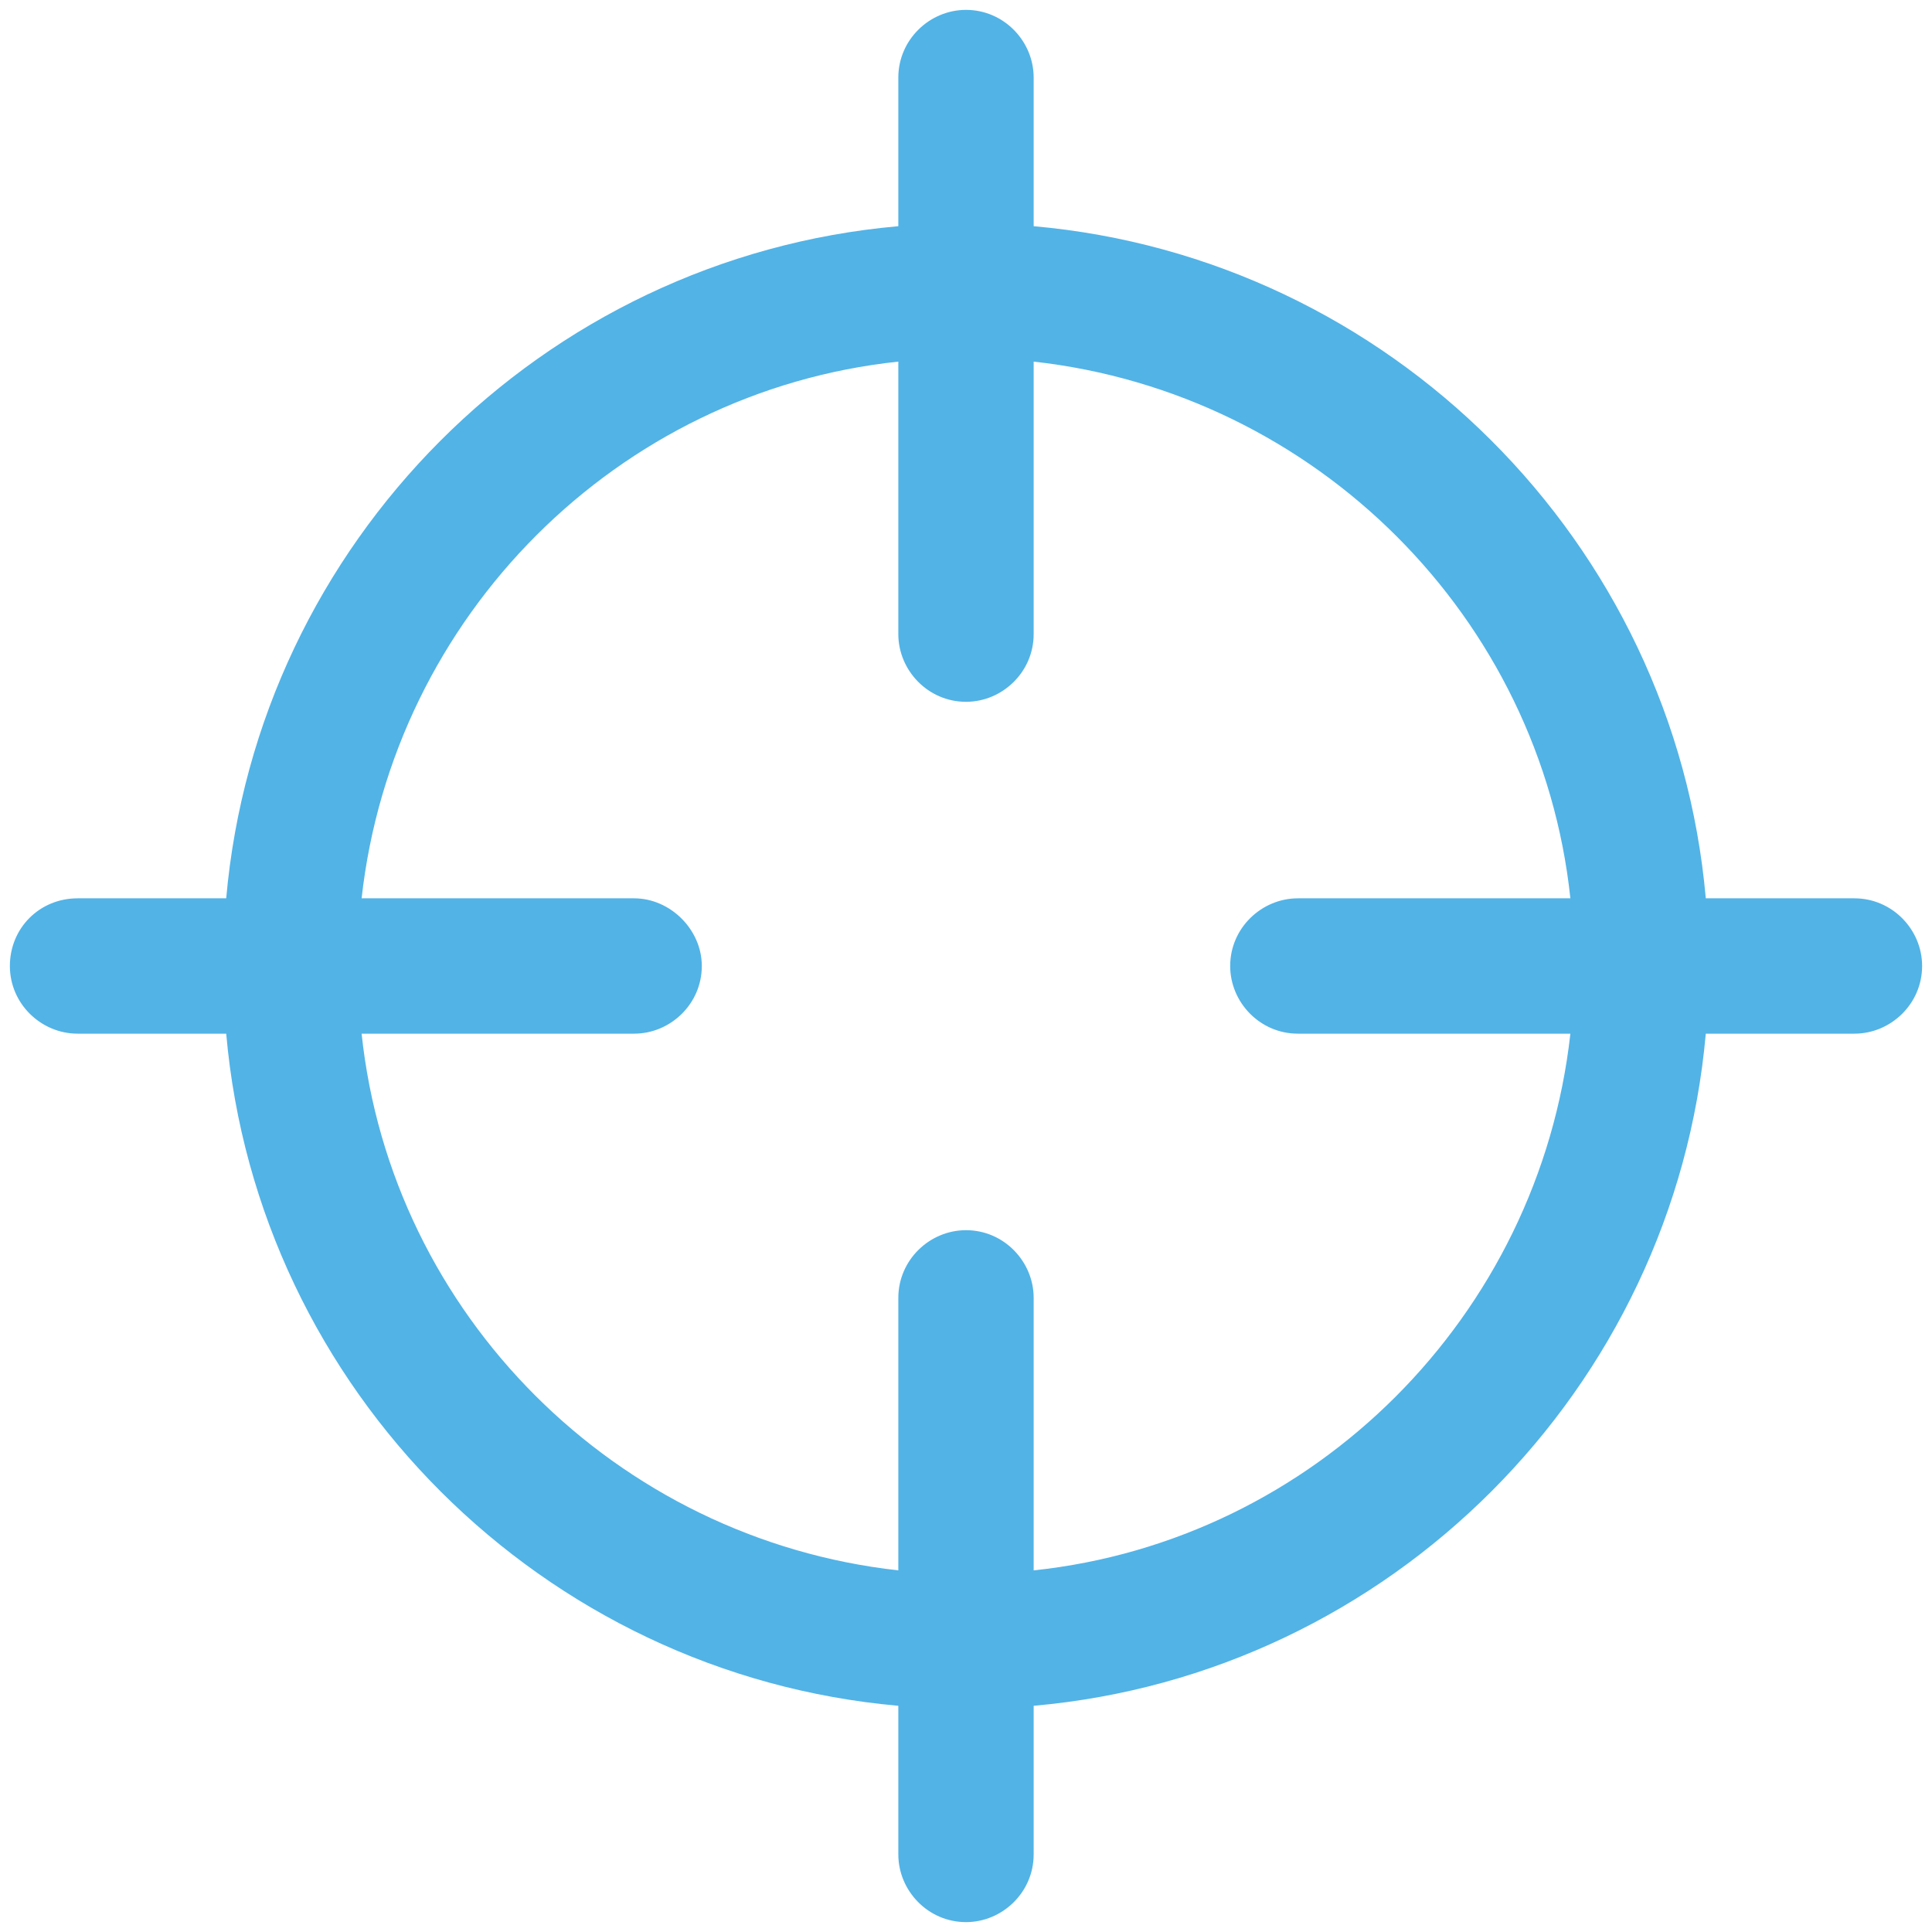 <svg xmlns="http://www.w3.org/2000/svg" width="35" height="35" viewBox="0 0 35 35">
    <path fill="#52B3E6" fill-rule="nonzero" d="M1.406 18.726h2.692c.569 6.462 5.744 11.607 12.176 12.176v2.692c0 .658.538 1.227 1.226 1.227.658 0 1.226-.539 1.226-1.227v-2.692c6.462-.569 11.607-5.744 12.176-12.176h2.692c.658 0 1.227-.538 1.227-1.226 0-.658-.539-1.226-1.227-1.226h-2.692c-.569-6.462-5.744-11.607-12.176-12.176V1.406c0-.658-.538-1.227-1.226-1.227-.658 0-1.226.539-1.226 1.227v2.692C9.812 4.667 4.667 9.842 4.098 16.274H1.406c-.688 0-1.227.538-1.227 1.226s.569 1.226 1.227 1.226zm10.081-2.452H6.551c.569-5.116 4.637-9.184 9.723-9.723v4.936c0 .658.538 1.227 1.226 1.227.658 0 1.226-.539 1.226-1.227V6.551c5.116.569 9.184 4.637 9.723 9.723h-4.936c-.658 0-1.227.538-1.227 1.226 0 .658.539 1.226 1.227 1.226h4.936c-.569 5.116-4.637 9.184-9.723 9.723v-4.936c0-.658-.538-1.227-1.226-1.227-.658 0-1.226.539-1.226 1.227v4.936c-5.116-.569-9.184-4.637-9.723-9.723h4.936c.658 0 1.227-.538 1.227-1.226 0-.658-.569-1.226-1.227-1.226z"/>
</svg>
